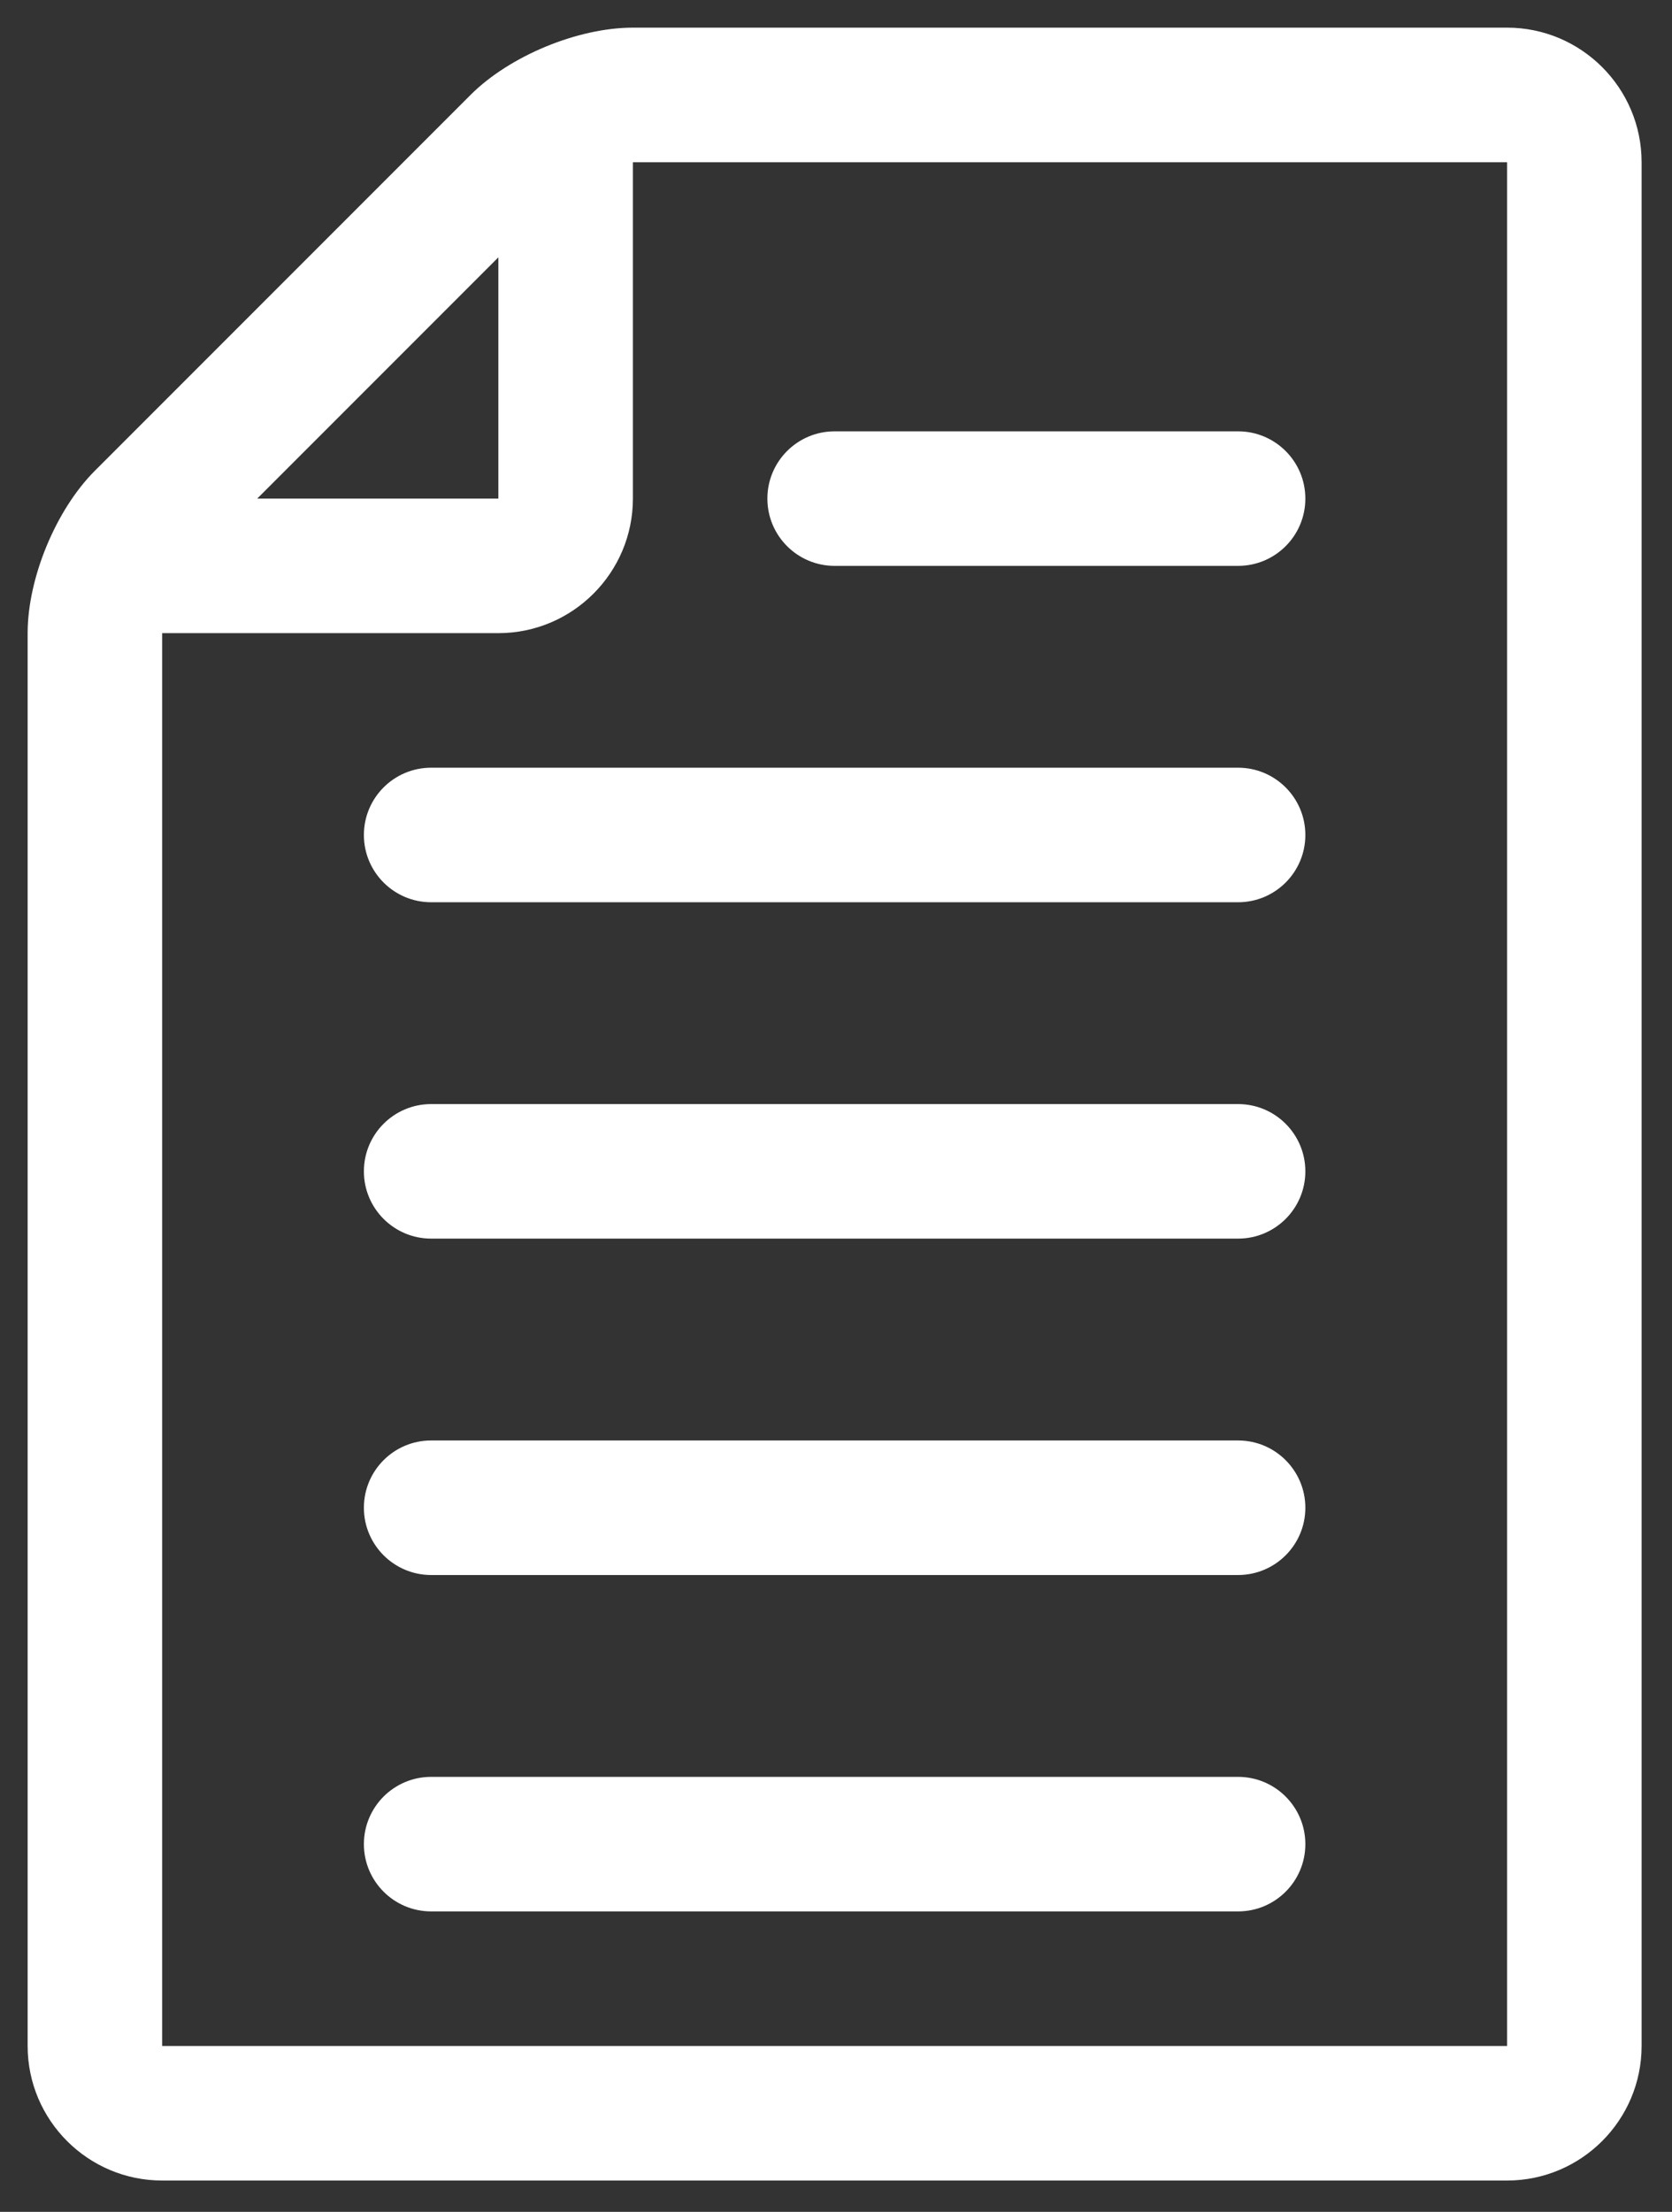 <?xml version="1.0" encoding="UTF-8"?>
<svg id="Layer_1" data-name="Layer 1" xmlns="http://www.w3.org/2000/svg" viewBox="0 0 605 800">
  <rect x="0" y="0" width="605" height="800" fill="#333333" stroke="none"/>
  <defs>
    <style>
      .cls-1 {
        fill: #fff;
        stroke-width: 0px;
      }
    </style>
  </defs>
  <path class="cls-1" d="m545.33,788.67c26.83,0,48.67-21.83,48.67-48.67V58.67c0-26.84-21.83-48.67-48.67-48.67H229c-19.93,0-44.63,10.23-58.74,24.33L34.34,170.25c-14.1,14.1-24.34,38.81-24.34,58.75v511c0,26.84,21.83,48.67,48.67,48.67h486.67Zm0-730v681.33s0,0,0,0H58.67V229h121.67c26.83,0,48.67-21.83,48.67-48.67V58.67h316.33Zm-365,34.41v87.26h-87.26l87.26-87.26Z"/>
  <path class="cls-1" d="m302,204.67h146c13.44,0,24.33-10.9,24.33-24.33s-10.9-24.33-24.33-24.33h-146c-13.44,0-24.33,10.9-24.33,24.33s10.9,24.33,24.33,24.33Z"/>
  <path class="cls-1" d="m448,277.67H156c-13.44,0-24.33,10.9-24.33,24.33s10.9,24.33,24.33,24.33h292c13.44,0,24.33-10.9,24.33-24.33s-10.9-24.33-24.33-24.33Z"/>
  <path class="cls-1" d="m448,399.33H156c-13.44,0-24.33,10.9-24.33,24.33s10.9,24.33,24.33,24.33h292c13.44,0,24.33-10.9,24.33-24.33s-10.9-24.33-24.33-24.33Z"/>
  <path class="cls-1" d="m448,521H156c-13.44,0-24.33,10.9-24.33,24.33s10.9,24.33,24.33,24.33h292c13.44,0,24.33-10.9,24.33-24.33s-10.9-24.33-24.33-24.33Z"/>
  <path class="cls-1" d="m448,642.67H156c-13.44,0-24.33,10.9-24.33,24.33s10.9,24.33,24.33,24.33h292c13.44,0,24.33-10.9,24.33-24.33s-10.9-24.33-24.33-24.33Z"/>
</svg>